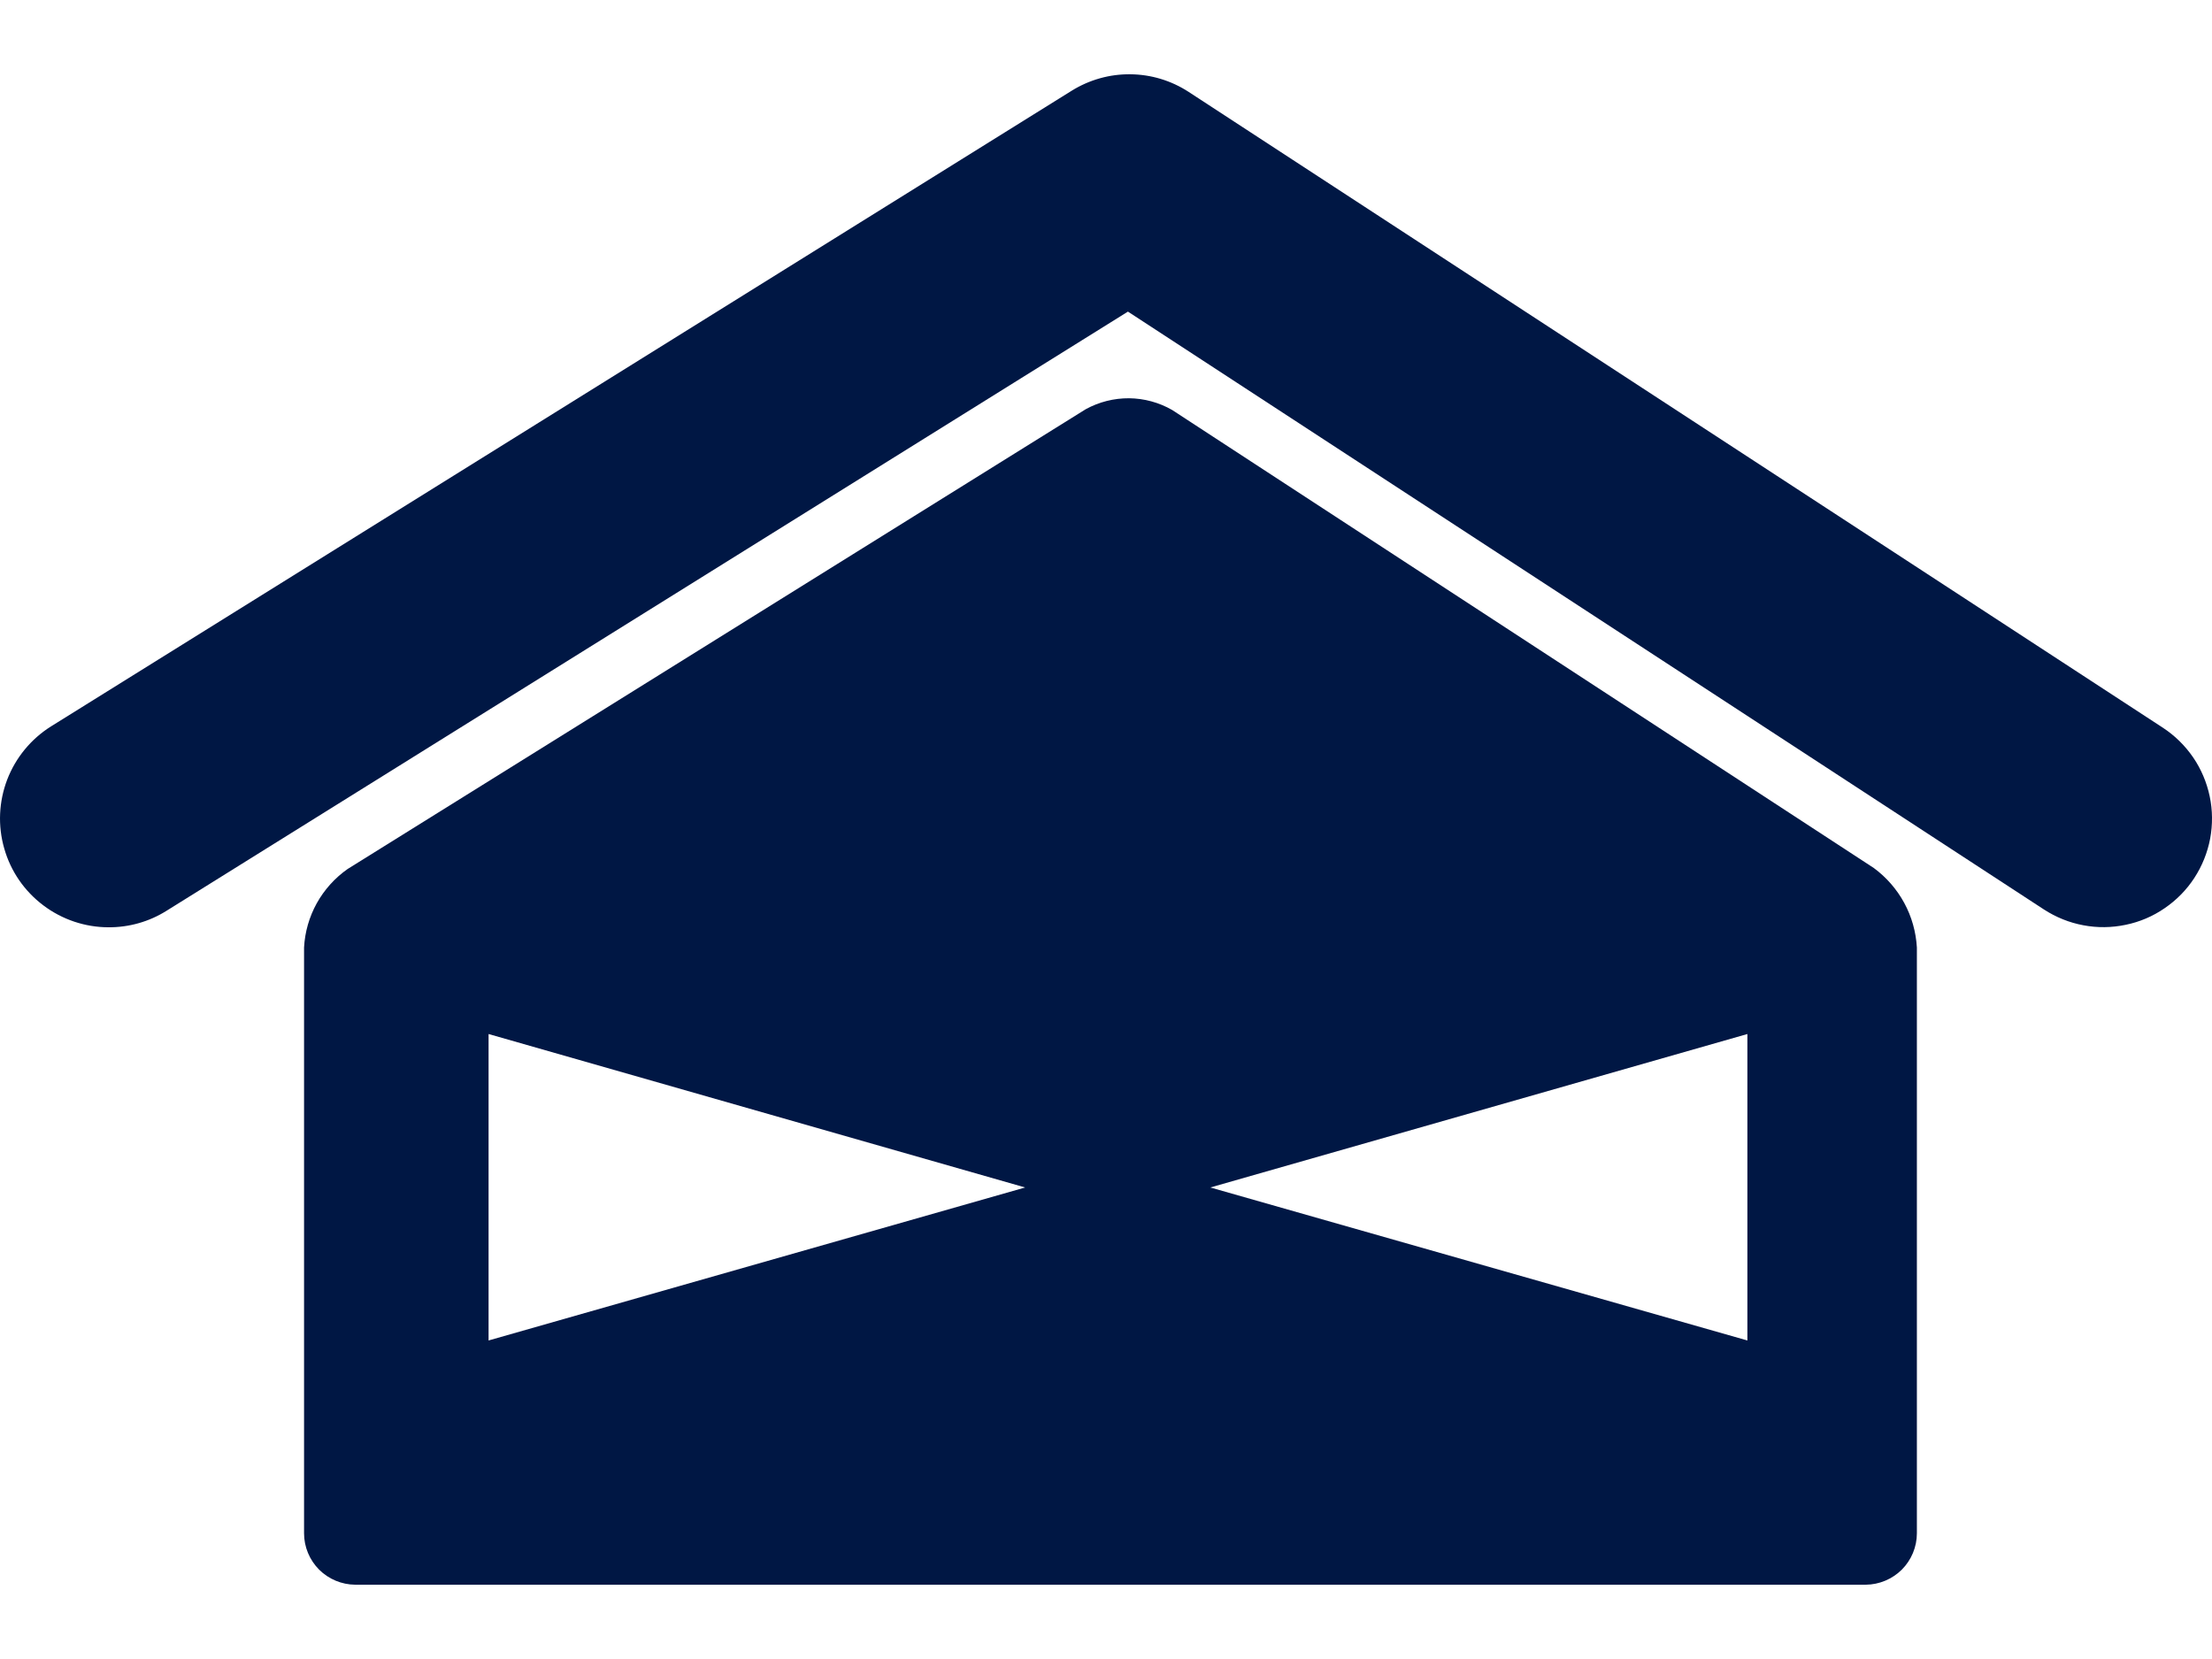 <svg width="24" height="18" viewBox="0 0 24 18" fill="none" xmlns="http://www.w3.org/2000/svg">
<path d="M1.179 10.061C0.923 10.061 0.674 9.977 0.47 9.823C0.265 9.669 0.116 9.453 0.046 9.206C-0.025 8.96 -0.013 8.698 0.078 8.459C0.17 8.22 0.337 8.017 0.554 7.881L11.63 0.983C11.821 0.865 12.041 0.803 12.265 0.806C12.489 0.808 12.707 0.874 12.895 0.996L23.466 7.895C23.596 7.98 23.707 8.089 23.795 8.217C23.882 8.344 23.943 8.488 23.975 8.64C24.007 8.791 24.008 8.947 23.98 9.099C23.951 9.251 23.893 9.396 23.808 9.526C23.724 9.655 23.614 9.767 23.486 9.854C23.359 9.942 23.215 10.003 23.064 10.034C22.912 10.066 22.756 10.068 22.604 10.039C22.452 10.011 22.307 9.952 22.177 9.868L12.238 3.381L1.805 9.883C1.618 10 1.401 10.062 1.179 10.061Z" fill="#001744"/>
<path fill-rule="evenodd" clip-rule="evenodd" d="M20.331 9.418L12.719 4.449C12.577 4.367 12.415 4.323 12.251 4.321C12.086 4.32 11.924 4.361 11.78 4.44L3.771 9.429C3.633 9.526 3.519 9.653 3.437 9.8C3.355 9.948 3.308 10.112 3.299 10.28V16.636C3.299 16.784 3.358 16.925 3.462 17.03C3.566 17.134 3.708 17.193 3.855 17.194H20.242C20.389 17.193 20.53 17.134 20.635 17.03C20.739 16.925 20.798 16.784 20.798 16.636V10.28C20.788 10.111 20.742 9.946 20.661 9.797C20.58 9.648 20.468 9.519 20.331 9.418ZM5.301 14.544V11.219L11.123 12.884L5.301 14.544ZM18.959 14.544L13.132 12.884L18.959 11.219V14.544Z" fill="#001744"/>
</svg>
